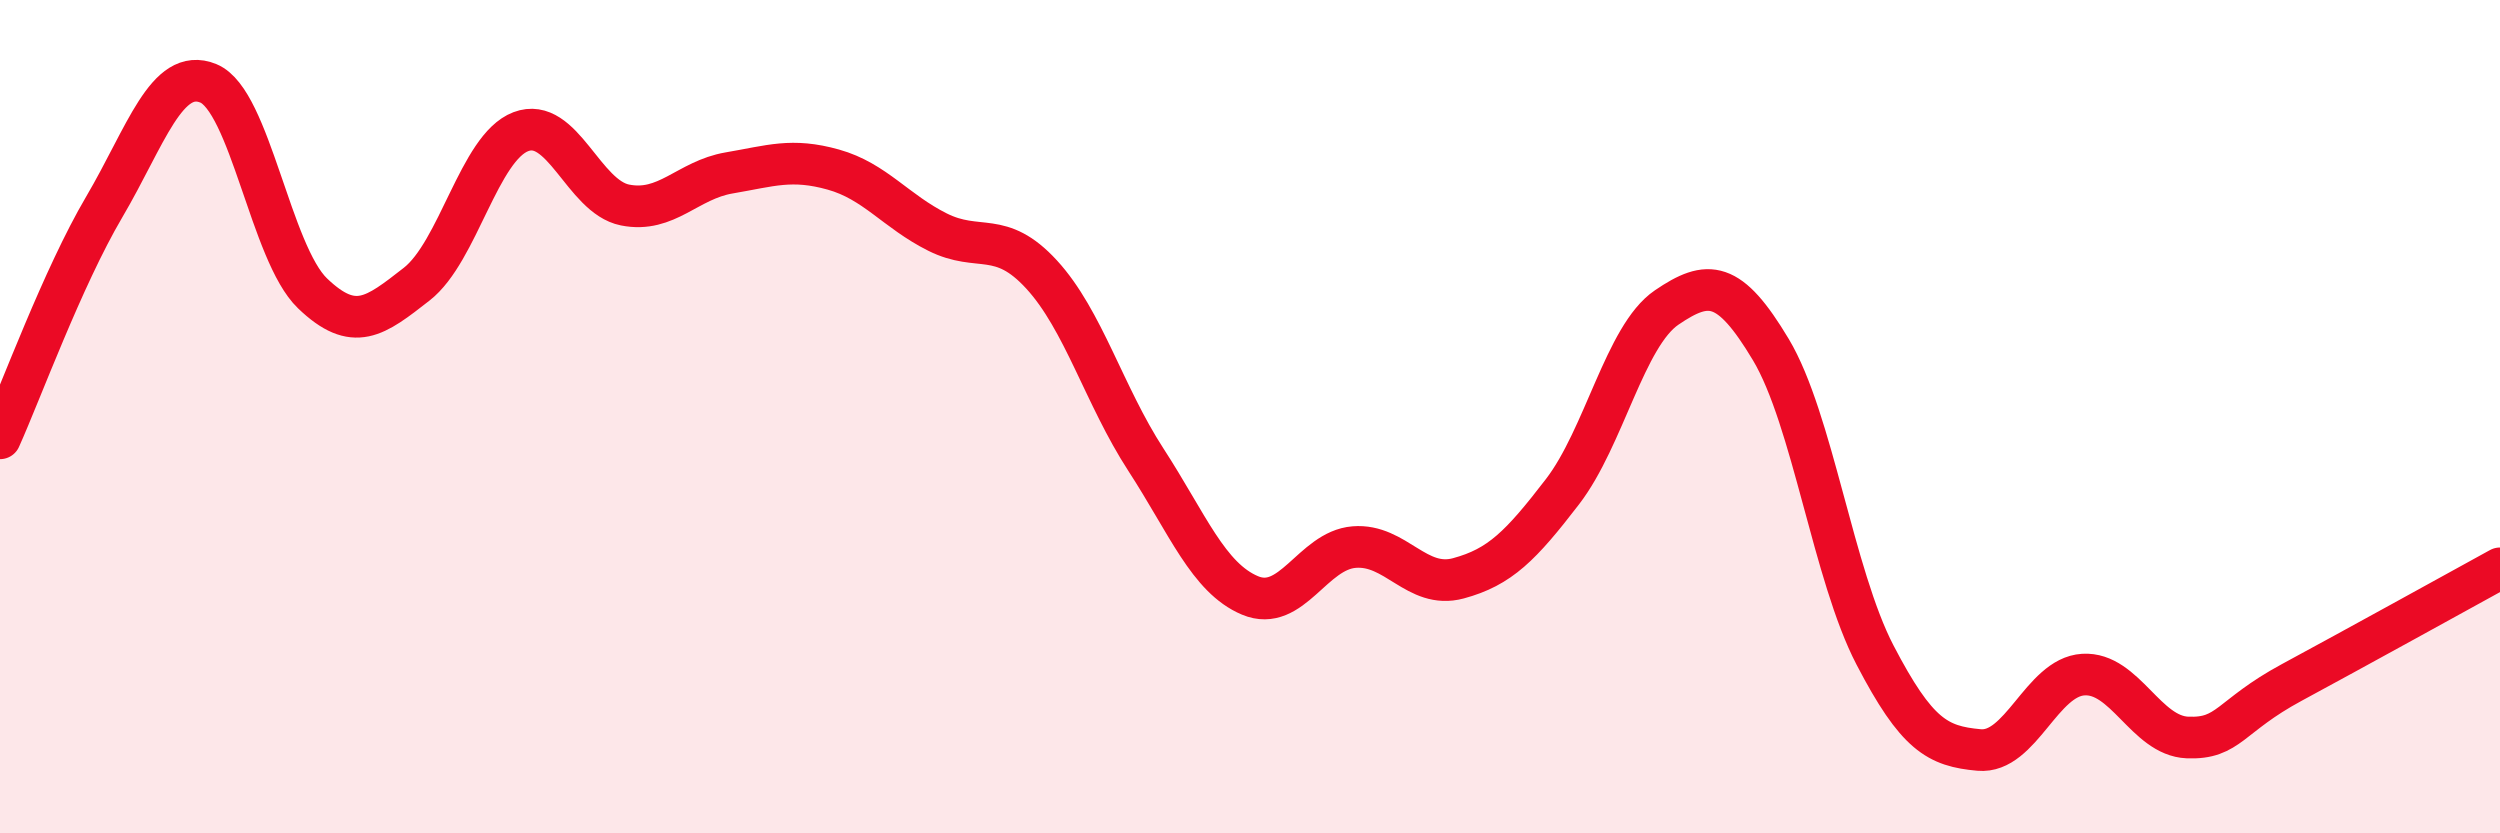 
    <svg width="60" height="20" viewBox="0 0 60 20" xmlns="http://www.w3.org/2000/svg">
      <path
        d="M 0,10.52 C 0.5,9.41 1.5,6.67 2.5,4.97 C 3.5,3.27 4,1.59 5,2 C 6,2.41 6.5,6.08 7.5,7.04 C 8.5,8 9,7.6 10,6.82 C 11,6.04 11.5,3.54 12.5,3.16 C 13.5,2.78 14,4.72 15,4.92 C 16,5.12 16.5,4.32 17.5,4.15 C 18.5,3.98 19,3.79 20,4.07 C 21,4.35 21.5,5.07 22.5,5.57 C 23.5,6.07 24,5.5 25,6.59 C 26,7.68 26.5,9.49 27.5,11.03 C 28.5,12.57 29,13.87 30,14.29 C 31,14.71 31.5,13.21 32.5,13.13 C 33.5,13.05 34,14.15 35,13.88 C 36,13.61 36.5,13.1 37.5,11.8 C 38.5,10.5 39,8.06 40,7.38 C 41,6.7 41.5,6.72 42.5,8.39 C 43.5,10.06 44,13.8 45,15.72 C 46,17.64 46.5,17.91 47.5,18 C 48.5,18.09 49,16.25 50,16.19 C 51,16.13 51.5,17.66 52.5,17.7 C 53.5,17.74 53.5,17.19 55,16.38 C 56.5,15.57 59,14.19 60,13.64L60 20L0 20Z"
        fill="#EB0A25"
        opacity="0.1"
        stroke-linecap="round"
        stroke-linejoin="round"
      />
      <path
        d="M 0,10.52 C 0.5,9.41 1.5,6.67 2.5,4.97 C 3.5,3.27 4,1.59 5,2 C 6,2.41 6.5,6.08 7.5,7.04 C 8.5,8 9,7.6 10,6.82 C 11,6.04 11.5,3.54 12.5,3.16 C 13.5,2.78 14,4.72 15,4.92 C 16,5.12 16.5,4.32 17.5,4.15 C 18.5,3.98 19,3.79 20,4.07 C 21,4.35 21.5,5.07 22.5,5.57 C 23.5,6.07 24,5.5 25,6.59 C 26,7.68 26.5,9.49 27.5,11.03 C 28.5,12.57 29,13.87 30,14.29 C 31,14.71 31.5,13.21 32.5,13.13 C 33.5,13.05 34,14.15 35,13.88 C 36,13.61 36.5,13.1 37.5,11.8 C 38.5,10.5 39,8.06 40,7.38 C 41,6.7 41.5,6.72 42.5,8.39 C 43.5,10.06 44,13.8 45,15.72 C 46,17.64 46.5,17.91 47.5,18 C 48.5,18.09 49,16.25 50,16.19 C 51,16.13 51.5,17.66 52.5,17.7 C 53.5,17.74 53.5,17.19 55,16.38 C 56.5,15.57 59,14.19 60,13.64"
        stroke="#EB0A25"
        stroke-width="1"
        fill="none"
        stroke-linecap="round"
        stroke-linejoin="round"
      />
    </svg>
  